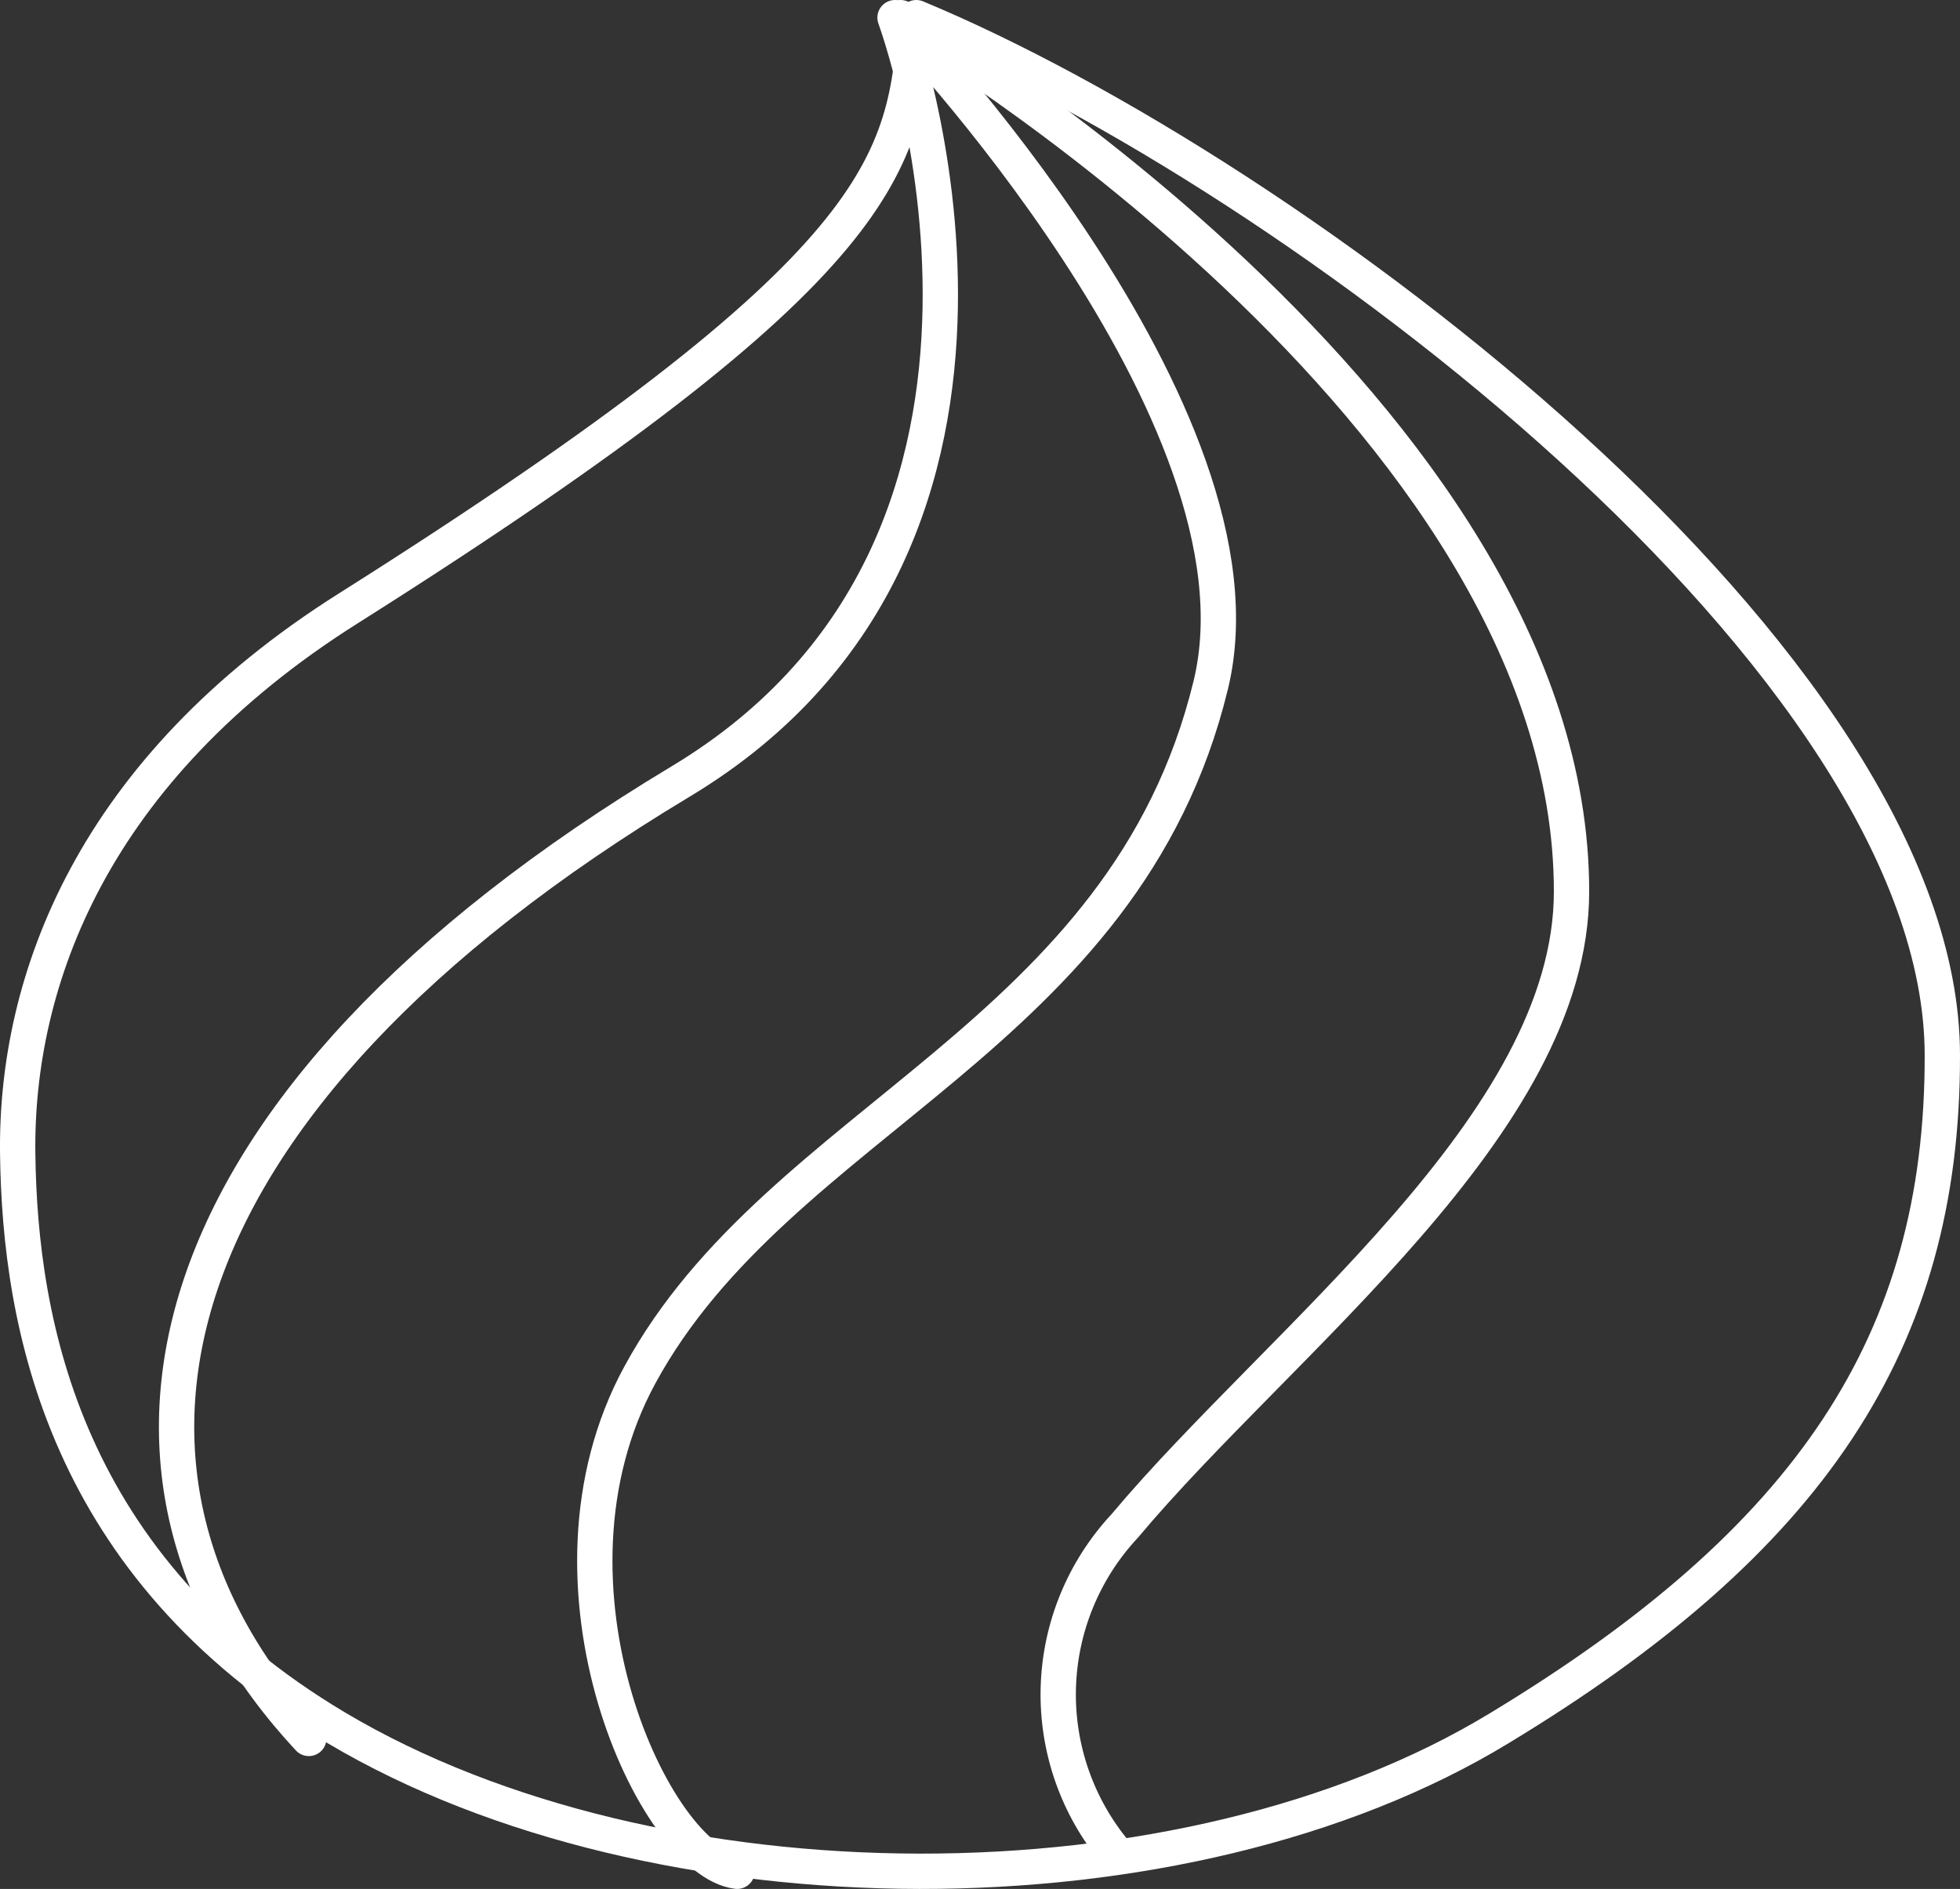 <svg width="111" height="107" viewBox="0 0 111 107" fill="none" xmlns="http://www.w3.org/2000/svg">
<rect x="0" y="0" width="111" height="107" fill="#333333" stroke="none"/>
<path d="M84.924 97.885C67.037 108.779 37.158 108.631 19.066 97.885C3.684 88.739 1.12 75.063 1.002 65.324C0.884 55.585 5.187 43.626 19.743 34.45C50.713 14.883 51.214 9.229 51.892 1C73.255 9.88 110 37.498 110 59.788C110.029 76.04 102.486 87.258 84.924 97.885Z" stroke="white" stroke-width="2" stroke-linecap="round" stroke-linejoin="round"/>
<path d="M17.489 98.475C3.662 83.602 8.042 62.602 38.529 44.279C61.565 30.448 50.688 1 50.688 1C50.688 1 72.293 23.487 68.568 38.806C63.711 58.795 44.161 63.286 36.234 77.891C29.767 89.789 37.098 105.435 41.747 106" stroke="white" stroke-width="2" stroke-linecap="round" stroke-linejoin="round"/>
<path d="M51 1C51 1 89 23.351 89 50.498C89 63.702 72.557 75.869 63.696 86.438C61.359 88.943 60.022 92.212 59.934 95.629C59.846 99.047 61.015 102.379 63.221 105" stroke="white" stroke-width="2" stroke-linecap="round" stroke-linejoin="round"/>
</svg>
